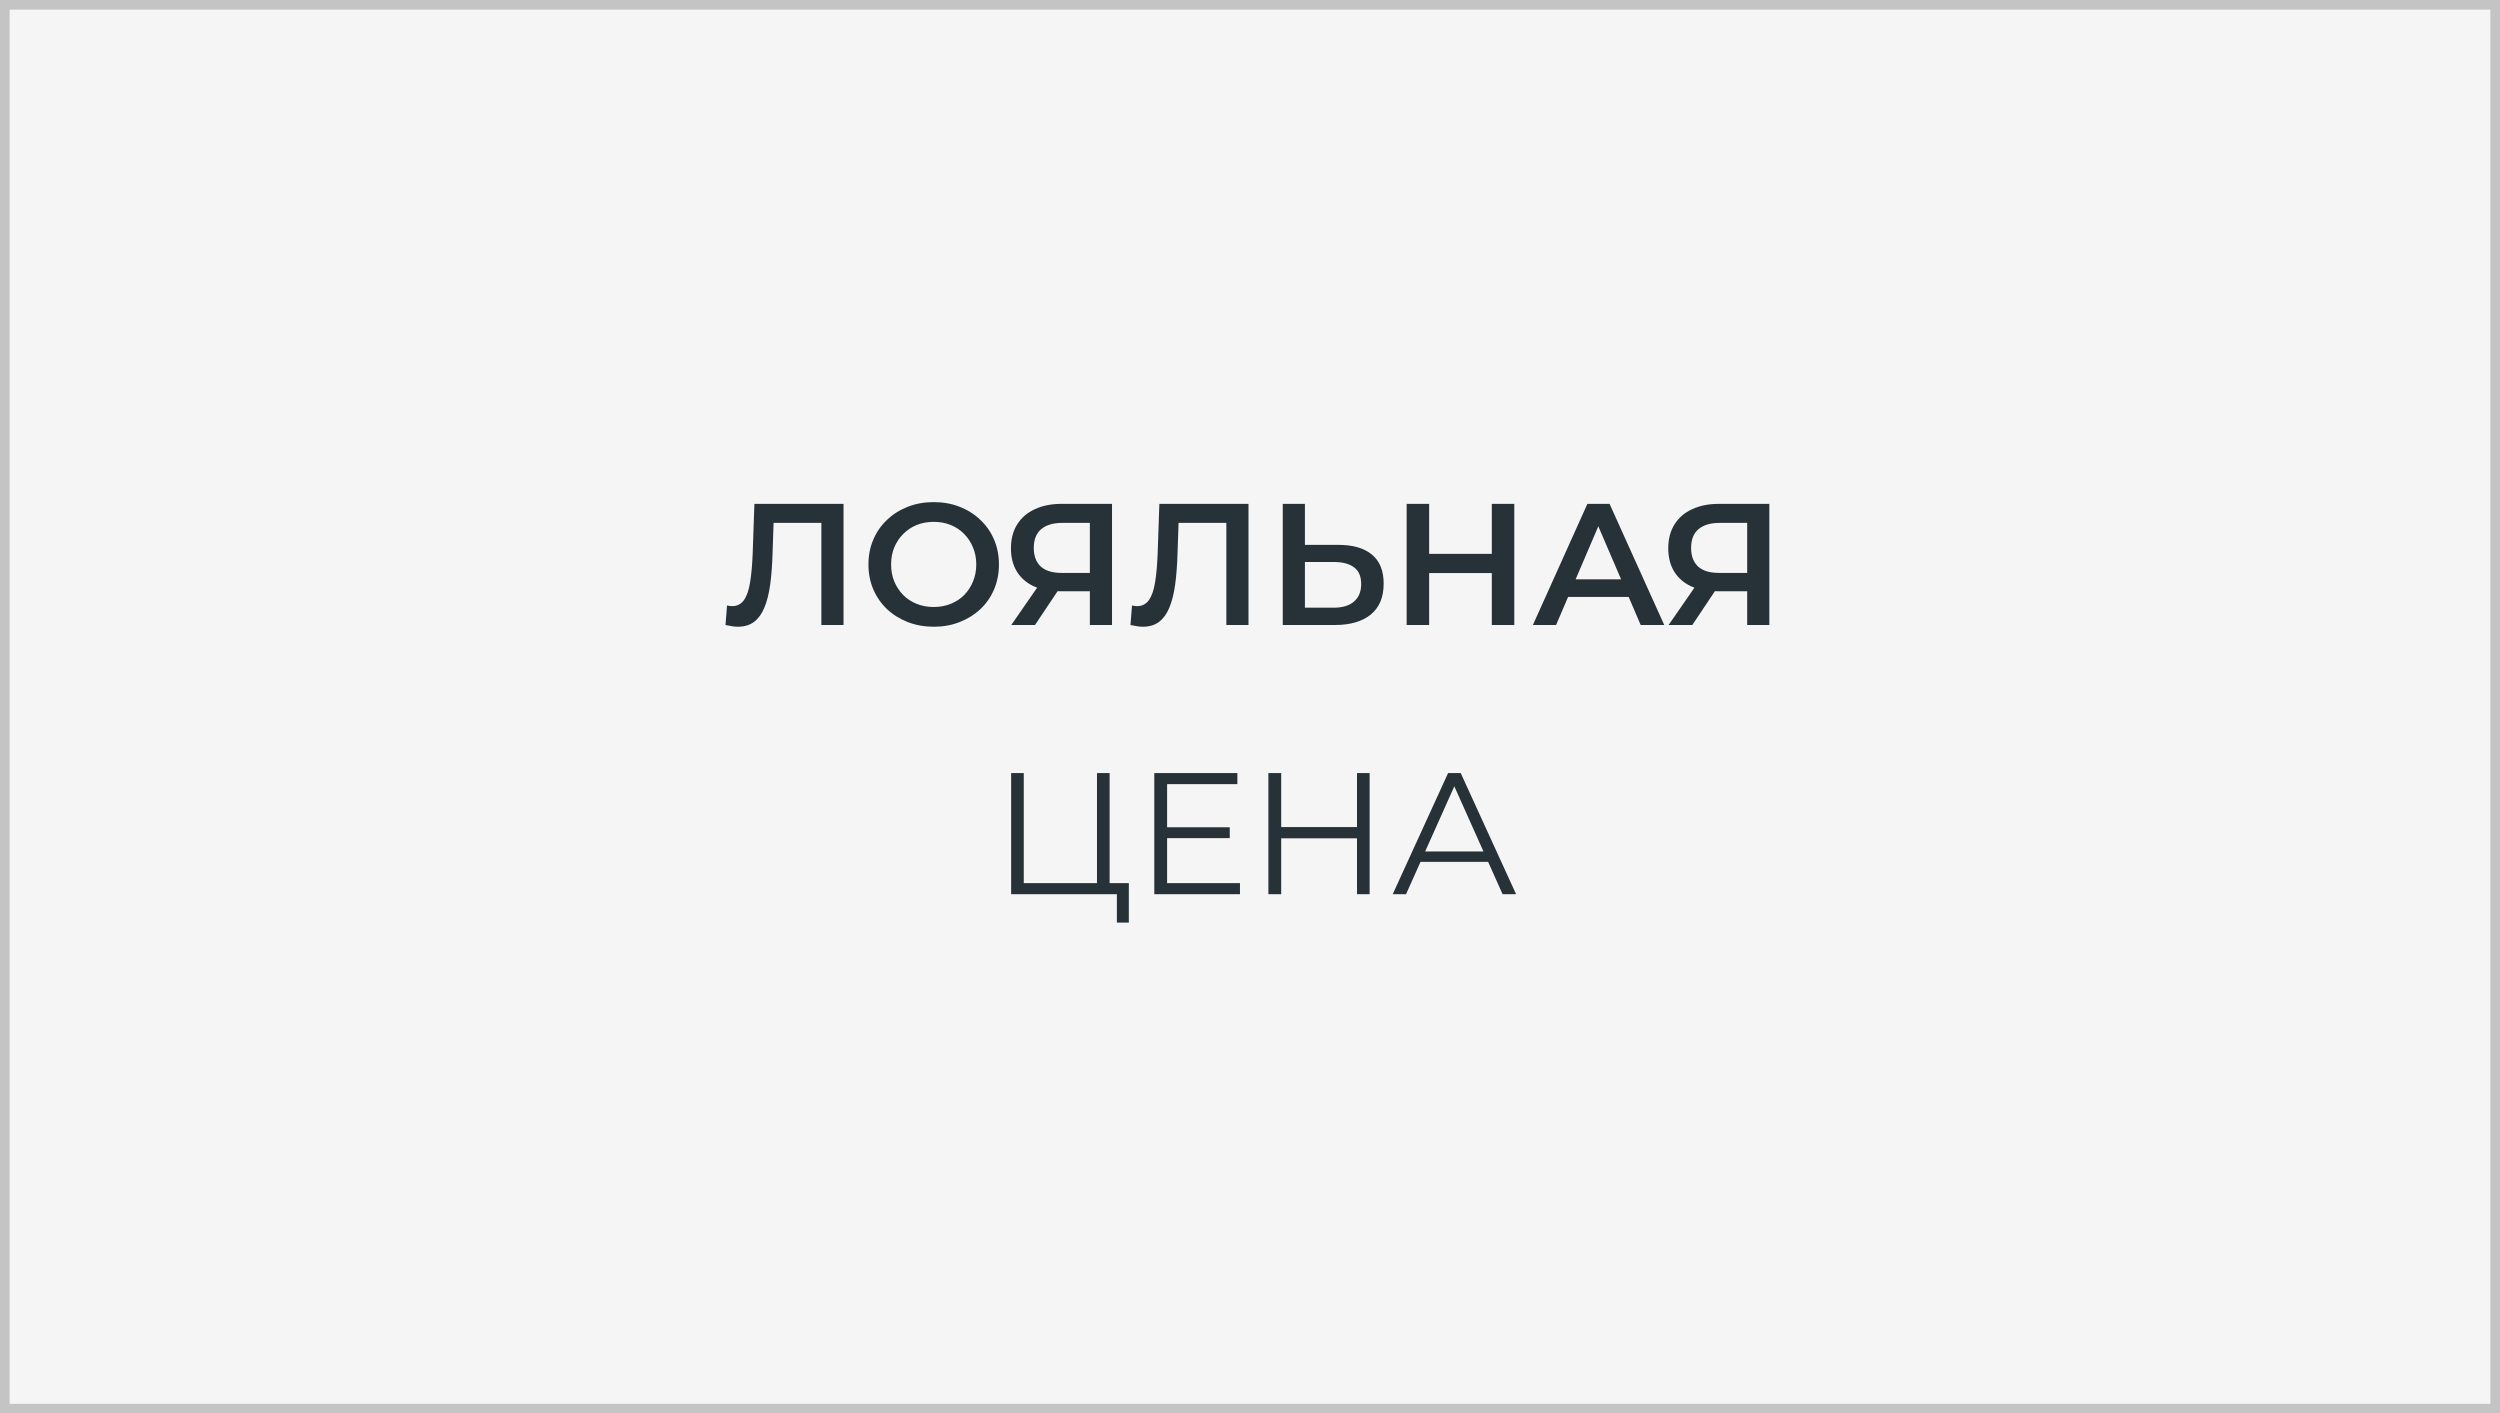 <?xml version="1.0" encoding="UTF-8"?> <svg xmlns="http://www.w3.org/2000/svg" width="260" height="147" viewBox="0 0 260 147" fill="none"><rect x="0" y="0" width="260" height="147" fill="#808080" stroke="none"/><rect x="0.5" y="0.5" width="259" height="146" fill="#F5F5F5" stroke="#C4C4C4"></rect><path d="M76.729 65.18C76.525 65.18 76.321 65.162 76.117 65.126C75.913 65.09 75.691 65.048 75.451 65L75.613 62.966C75.781 63.014 75.961 63.038 76.153 63.038C76.657 63.038 77.059 62.834 77.359 62.426C77.659 62.006 77.875 61.394 78.007 60.59C78.139 59.786 78.229 58.796 78.277 57.62L78.457 52.4H87.727V65H85.423V53.804L85.963 54.38H79.969L80.473 53.786L80.347 57.53C80.311 58.778 80.227 59.876 80.095 60.824C79.963 61.772 79.759 62.57 79.483 63.218C79.219 63.854 78.865 64.34 78.421 64.676C77.977 65.012 77.413 65.18 76.729 65.18ZM97.122 65.18C96.138 65.18 95.232 65.018 94.404 64.694C93.576 64.37 92.856 63.92 92.244 63.344C91.632 62.756 91.158 62.072 90.822 61.292C90.486 60.5 90.318 59.636 90.318 58.7C90.318 57.764 90.486 56.906 90.822 56.126C91.158 55.334 91.632 54.65 92.244 54.074C92.856 53.486 93.576 53.03 94.404 52.706C95.232 52.382 96.132 52.22 97.104 52.22C98.088 52.22 98.988 52.382 99.804 52.706C100.632 53.03 101.352 53.486 101.964 54.074C102.576 54.65 103.05 55.334 103.386 56.126C103.722 56.906 103.89 57.764 103.89 58.7C103.89 59.636 103.722 60.5 103.386 61.292C103.05 62.084 102.576 62.768 101.964 63.344C101.352 63.92 100.632 64.37 99.804 64.694C98.988 65.018 98.094 65.18 97.122 65.18ZM97.104 63.128C97.74 63.128 98.328 63.02 98.868 62.804C99.408 62.588 99.876 62.282 100.272 61.886C100.668 61.478 100.974 61.01 101.19 60.482C101.418 59.942 101.532 59.348 101.532 58.7C101.532 58.052 101.418 57.464 101.19 56.936C100.974 56.396 100.668 55.928 100.272 55.532C99.876 55.124 99.408 54.812 98.868 54.596C98.328 54.38 97.74 54.272 97.104 54.272C96.468 54.272 95.88 54.38 95.34 54.596C94.812 54.812 94.344 55.124 93.936 55.532C93.54 55.928 93.228 56.396 93 56.936C92.784 57.464 92.676 58.052 92.676 58.7C92.676 59.336 92.784 59.924 93 60.464C93.228 61.004 93.54 61.478 93.936 61.886C94.332 62.282 94.8 62.588 95.34 62.804C95.88 63.02 96.468 63.128 97.104 63.128ZM113.346 65V60.968L113.922 61.49H110.232C109.176 61.49 108.264 61.316 107.496 60.968C106.74 60.608 106.158 60.098 105.75 59.438C105.342 58.766 105.138 57.962 105.138 57.026C105.138 56.054 105.354 55.226 105.786 54.542C106.218 53.846 106.83 53.318 107.622 52.958C108.414 52.586 109.344 52.4 110.412 52.4H115.65V65H113.346ZM105.174 65L108.288 60.5H110.646L107.64 65H105.174ZM113.346 60.212V53.732L113.922 54.38H110.484C109.524 54.38 108.786 54.602 108.27 55.046C107.766 55.478 107.514 56.126 107.514 56.99C107.514 57.818 107.754 58.46 108.234 58.916C108.726 59.36 109.446 59.582 110.394 59.582H113.922L113.346 60.212ZM118.846 65.18C118.642 65.18 118.438 65.162 118.234 65.126C118.03 65.09 117.808 65.048 117.568 65L117.73 62.966C117.898 63.014 118.078 63.038 118.27 63.038C118.774 63.038 119.176 62.834 119.476 62.426C119.776 62.006 119.992 61.394 120.124 60.59C120.256 59.786 120.346 58.796 120.394 57.62L120.574 52.4H129.844V65H127.54V53.804L128.08 54.38H122.086L122.59 53.786L122.464 57.53C122.428 58.778 122.344 59.876 122.212 60.824C122.08 61.772 121.876 62.57 121.6 63.218C121.336 63.854 120.982 64.34 120.538 64.676C120.094 65.012 119.53 65.18 118.846 65.18ZM139.203 56.666C140.703 56.666 141.861 57.002 142.677 57.674C143.493 58.346 143.901 59.354 143.901 60.698C143.901 62.114 143.451 63.188 142.551 63.92C141.663 64.64 140.421 65 138.825 65H133.407V52.4H135.711V56.666H139.203ZM138.717 63.2C139.617 63.2 140.313 62.99 140.805 62.57C141.309 62.15 141.561 61.538 141.561 60.734C141.561 59.942 141.315 59.366 140.823 59.006C140.331 58.634 139.629 58.448 138.717 58.448H135.711V63.2H138.717ZM155.147 52.4H157.487V65H155.147V52.4ZM148.631 65H146.291V52.4H148.631V65ZM155.327 59.6H148.433V57.602H155.327V59.6ZM159.42 65L165.09 52.4H167.394L173.082 65H170.634L165.756 53.642H166.692L161.832 65H159.42ZM162.03 62.084L162.66 60.248H169.464L170.094 62.084H162.03ZM181.707 65V60.968L182.283 61.49H178.593C177.537 61.49 176.625 61.316 175.857 60.968C175.101 60.608 174.519 60.098 174.111 59.438C173.703 58.766 173.499 57.962 173.499 57.026C173.499 56.054 173.715 55.226 174.147 54.542C174.579 53.846 175.191 53.318 175.983 52.958C176.775 52.586 177.705 52.4 178.773 52.4H184.011V65H181.707ZM173.535 65L176.649 60.5H179.007L176.001 65H173.535ZM181.707 60.212V53.732L182.283 54.38H178.845C177.885 54.38 177.147 54.602 176.631 55.046C176.127 55.478 175.875 56.126 175.875 56.99C175.875 57.818 176.115 58.46 176.595 58.916C177.087 59.36 177.807 59.582 178.755 59.582H182.283L181.707 60.212Z" fill="#263238"></path><path d="M105.158 93V80.4H106.472V91.848H114.086V80.4H115.4V93H105.158ZM116.156 95.952V92.64L116.498 93H114.086V91.848H117.398V95.952H116.156ZM121.235 86.034H127.895V87.168H121.235V86.034ZM121.379 91.848H128.957V93H120.047V80.4H128.687V81.552H121.379V91.848ZM141.128 80.4H142.442V93H141.128V80.4ZM133.244 93H131.912V80.4H133.244V93ZM141.254 87.186H133.1V86.016H141.254V87.186ZM144.841 93L150.601 80.4H151.915L157.675 93H156.271L150.979 81.174H151.519L146.227 93H144.841ZM147.109 89.634L147.505 88.554H154.831L155.227 89.634H147.109Z" fill="#263238"></path></svg> 